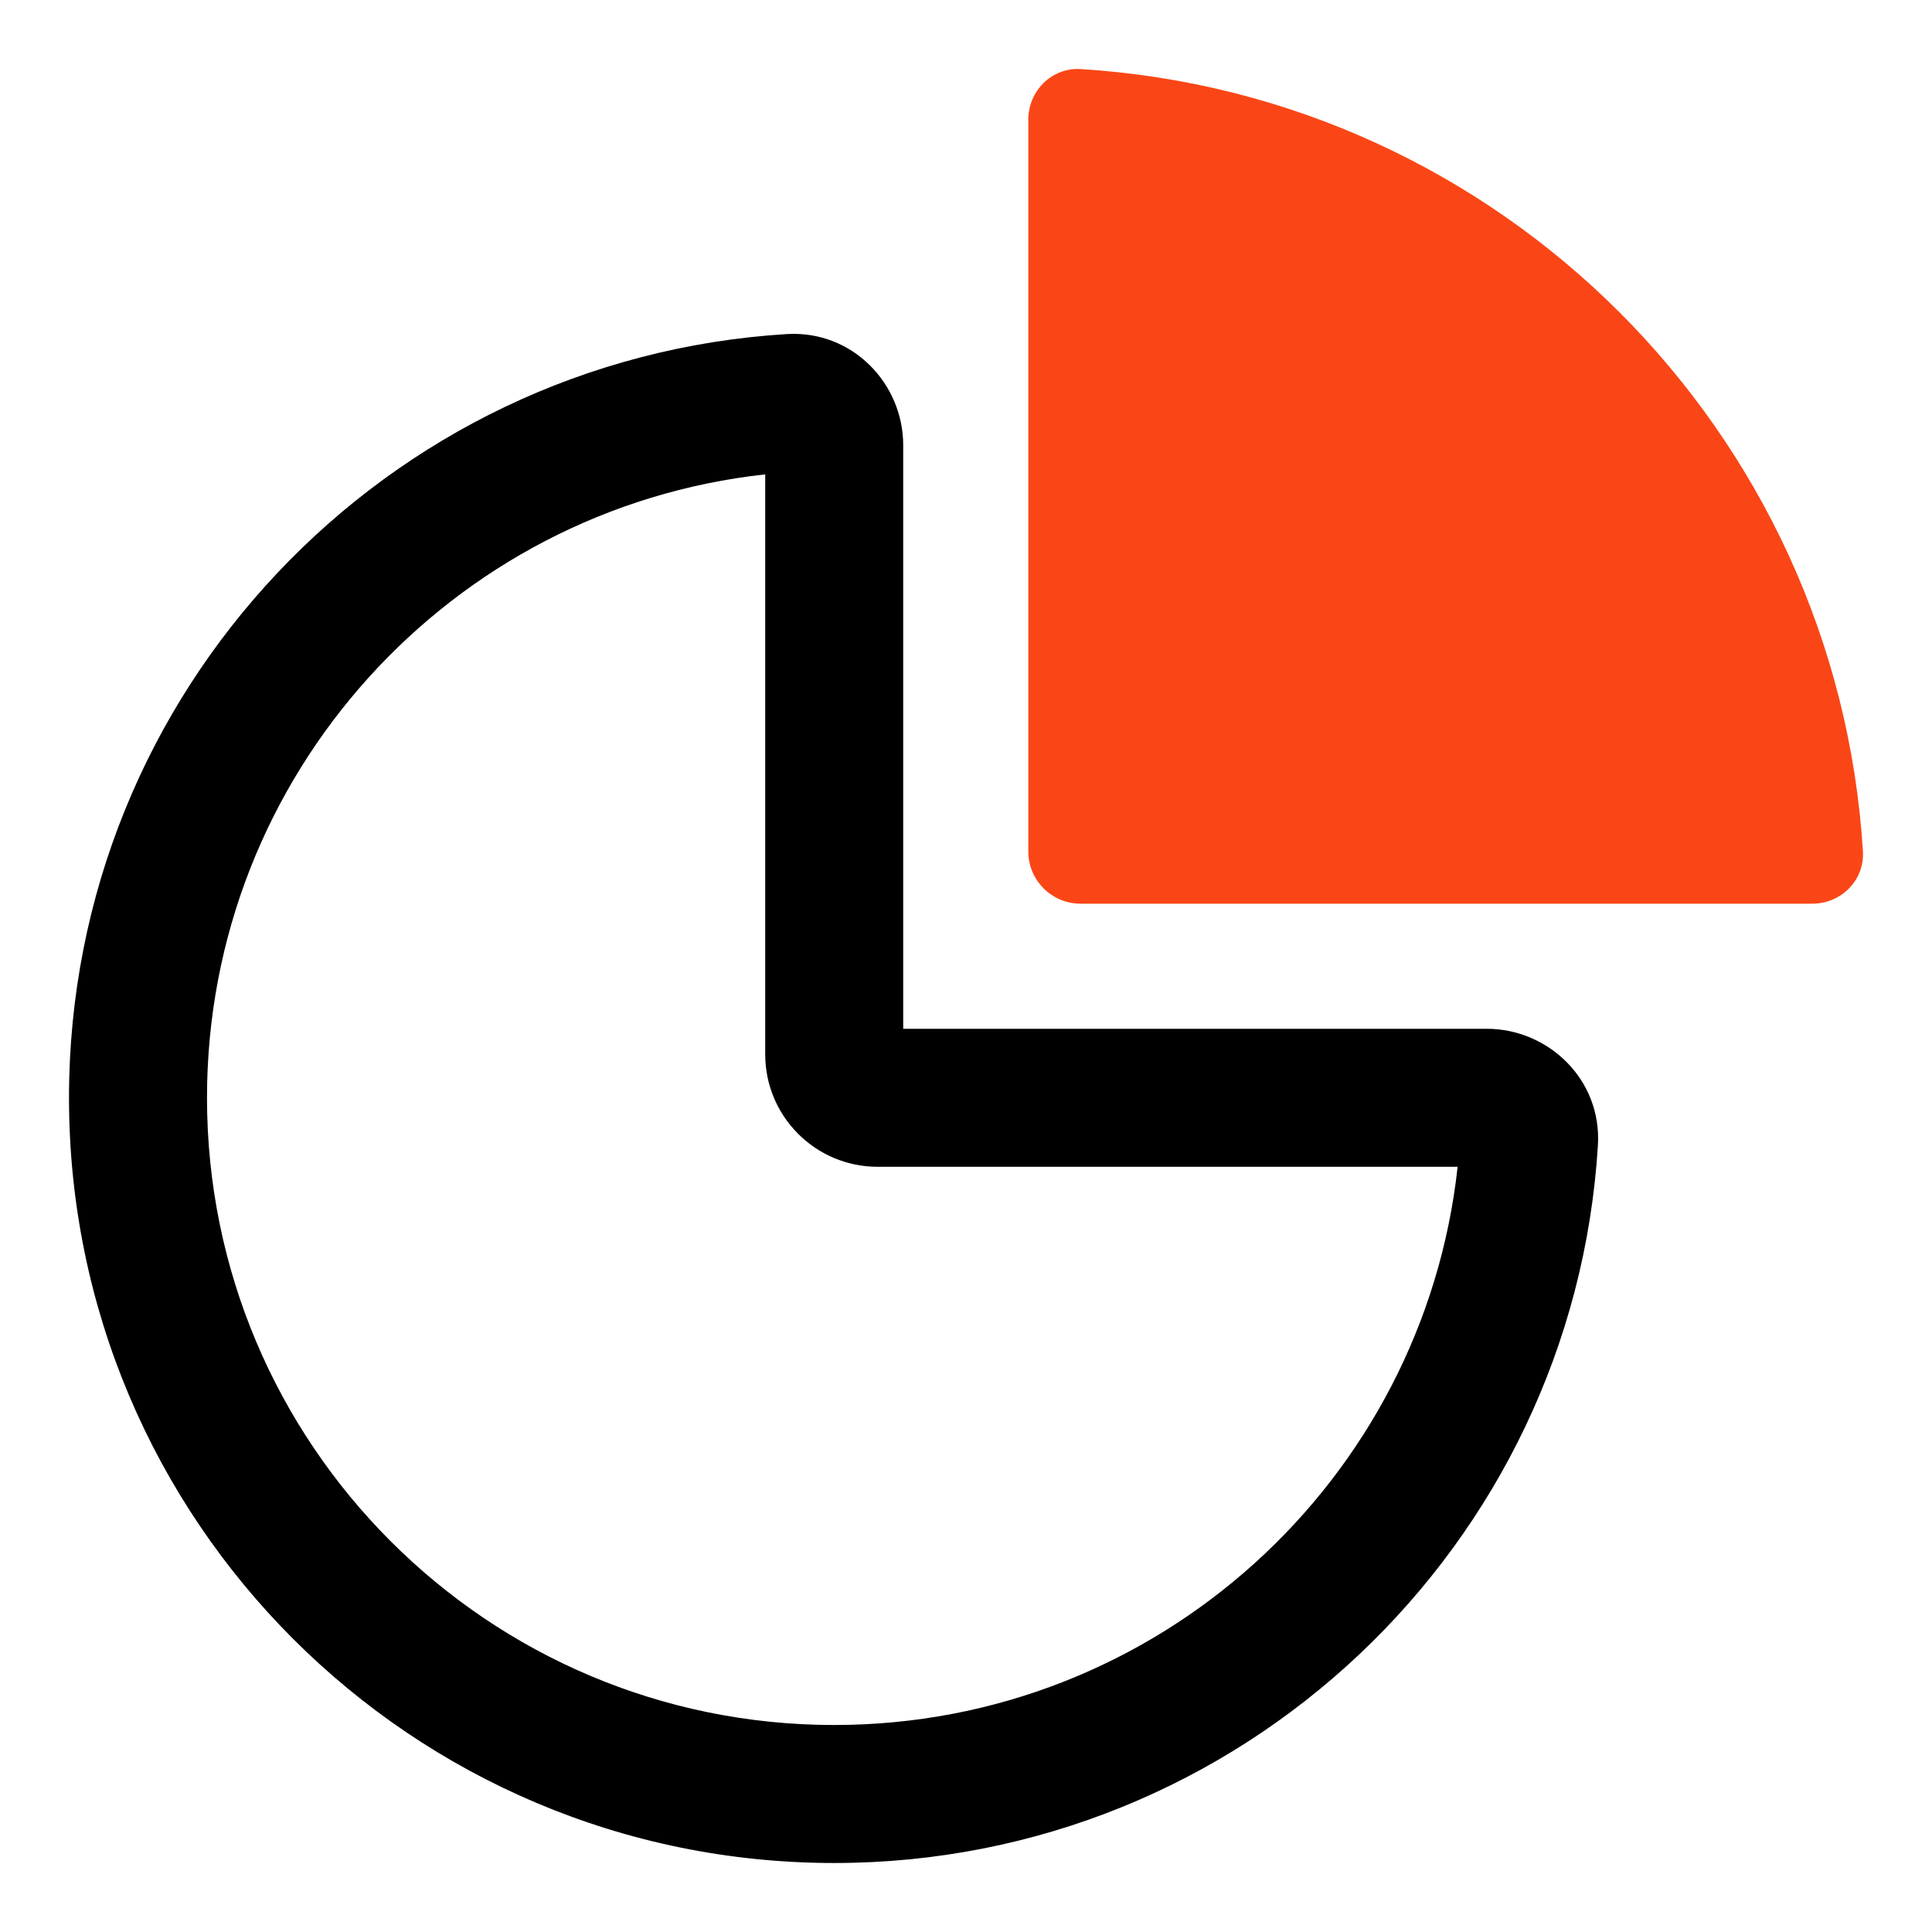 <svg xmlns="http://www.w3.org/2000/svg" fill="none" viewBox="0 0 28 28" height="28" width="28">
<path fill="#FA4616" d="M26.999 12.339C26.623 6.25 21.75 1.377 15.661 1.001C15.243 0.976 14.903 1.317 14.903 1.735V12.339C14.903 12.758 15.242 13.097 15.661 13.097L26.265 13.097C26.683 13.097 27.024 12.757 26.999 12.339Z"></path>
<path fill="black" d="M11.398 4.842C12.36 4.782 13.09 5.567 13.09 6.451V14.91H21.549C22.433 14.91 23.218 15.64 23.158 16.602C22.8 22.405 17.982 27 12.09 27C5.965 27 1 22.035 1 15.91C1 10.018 5.595 5.2 11.398 4.842ZM11.09 6.875C6.541 7.372 3 11.228 3 15.91C3 20.93 7.07 25 12.09 25C16.772 25 20.628 21.459 21.125 16.91H12.72C11.82 16.91 11.09 16.18 11.09 15.28V6.875Z" clip-rule="evenodd" fill-rule="evenodd"></path>
</svg>
